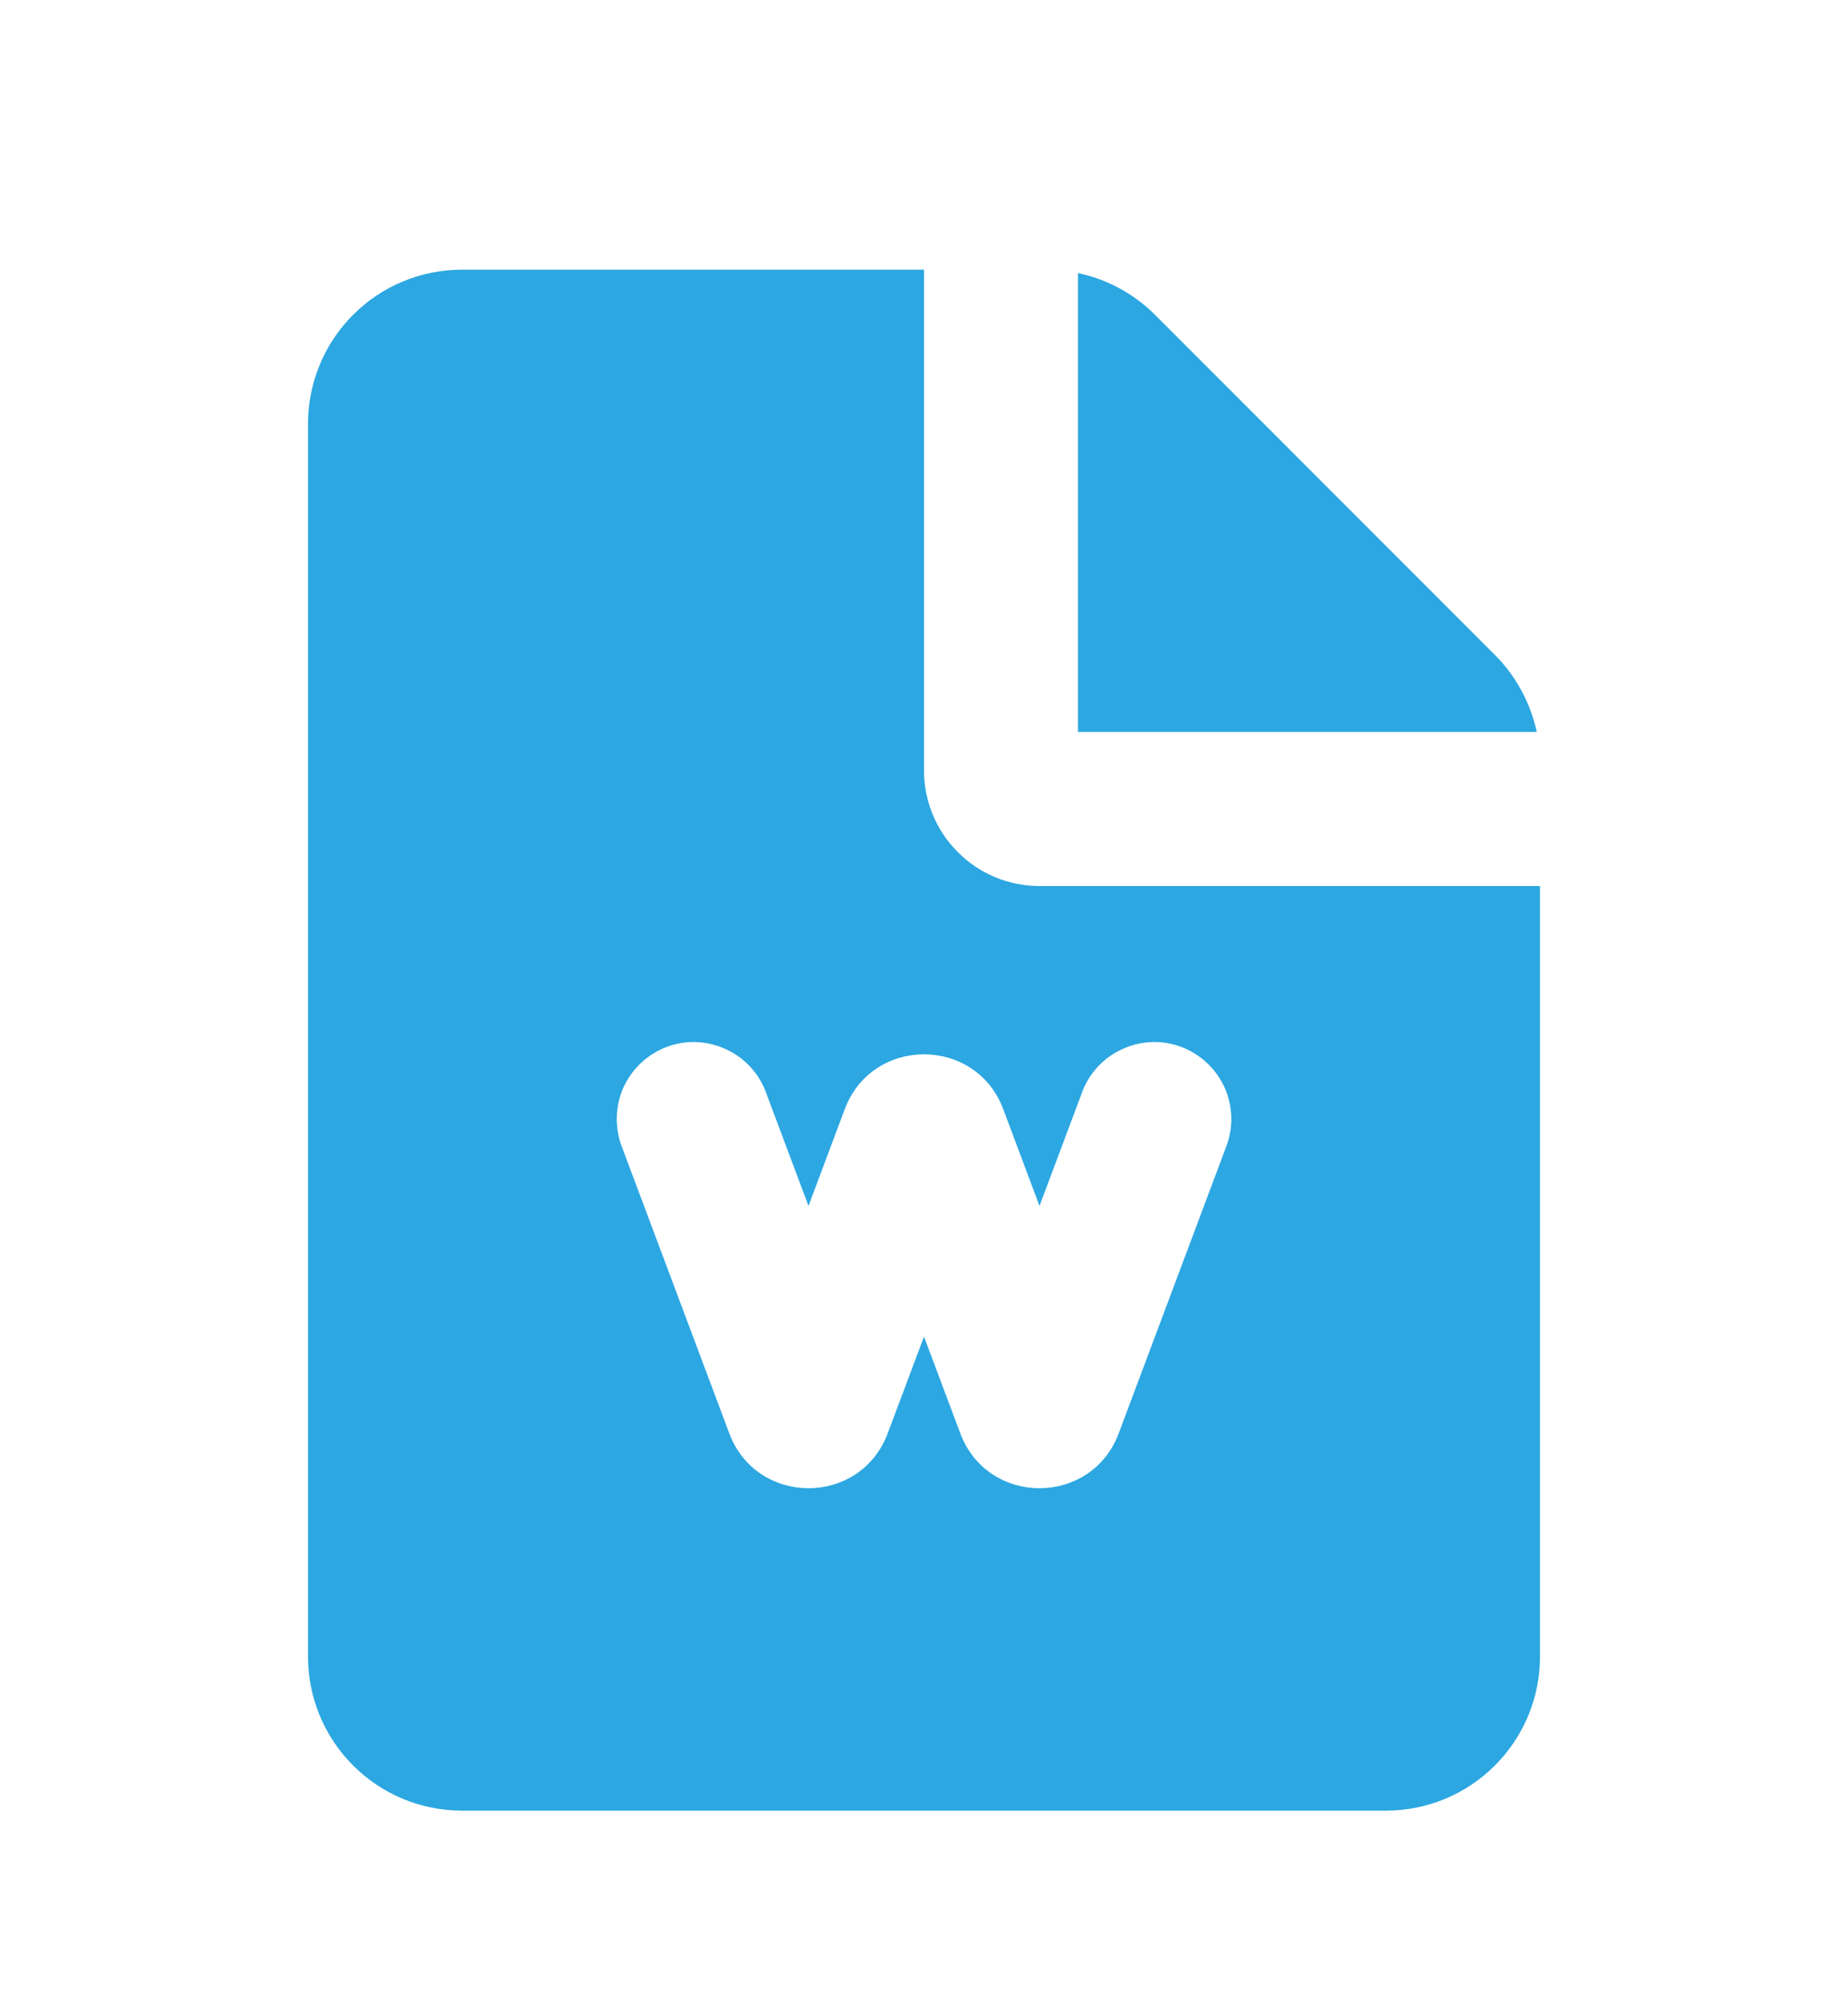 <?xml version="1.0" encoding="UTF-8"?> <svg xmlns="http://www.w3.org/2000/svg" width="12" height="13" viewBox="0 0 12 13" fill="none"> <g clip-path="url(#clip0_361_9119)"> <path fill-rule="evenodd" clip-rule="evenodd" d="M6 1.75V5C6 5.199 6.079 5.39 6.22 5.53C6.36 5.671 6.551 5.75 6.75 5.75H10V10.75C10 11.015 9.895 11.27 9.707 11.457C9.52 11.645 9.265 11.75 9 11.75H3C2.735 11.75 2.48 11.645 2.293 11.457C2.105 11.27 2 11.015 2 10.75V2.75C2 2.485 2.105 2.23 2.293 2.043C2.48 1.855 2.735 1.75 3 1.75H6ZM7.032 7.074L6.75 7.826L6.515 7.199C6.337 6.723 5.663 6.723 5.485 7.199L5.25 7.826L4.968 7.074C4.919 6.954 4.825 6.857 4.705 6.805C4.586 6.752 4.451 6.748 4.329 6.794C4.207 6.84 4.108 6.932 4.052 7.049C3.997 7.167 3.99 7.302 4.032 7.426L4.735 9.3C4.913 9.777 5.587 9.777 5.765 9.3L6 8.674L6.235 9.3C6.413 9.777 7.087 9.777 7.265 9.3L7.968 7.426C8.011 7.302 8.003 7.167 7.948 7.049C7.892 6.932 7.793 6.84 7.671 6.794C7.549 6.748 7.414 6.752 7.295 6.805C7.175 6.857 7.081 6.954 7.032 7.074ZM7 1.772C7.189 1.812 7.363 1.906 7.5 2.043L9.707 4.25C9.844 4.387 9.938 4.561 9.979 4.75H7V1.772Z" fill="#2CA7E1"></path> </g> <defs> <clipPath id="clip0_361_9119"> <rect width="12" height="12" fill="white" transform="translate(0 0.75)"></rect> </clipPath> </defs> </svg> 